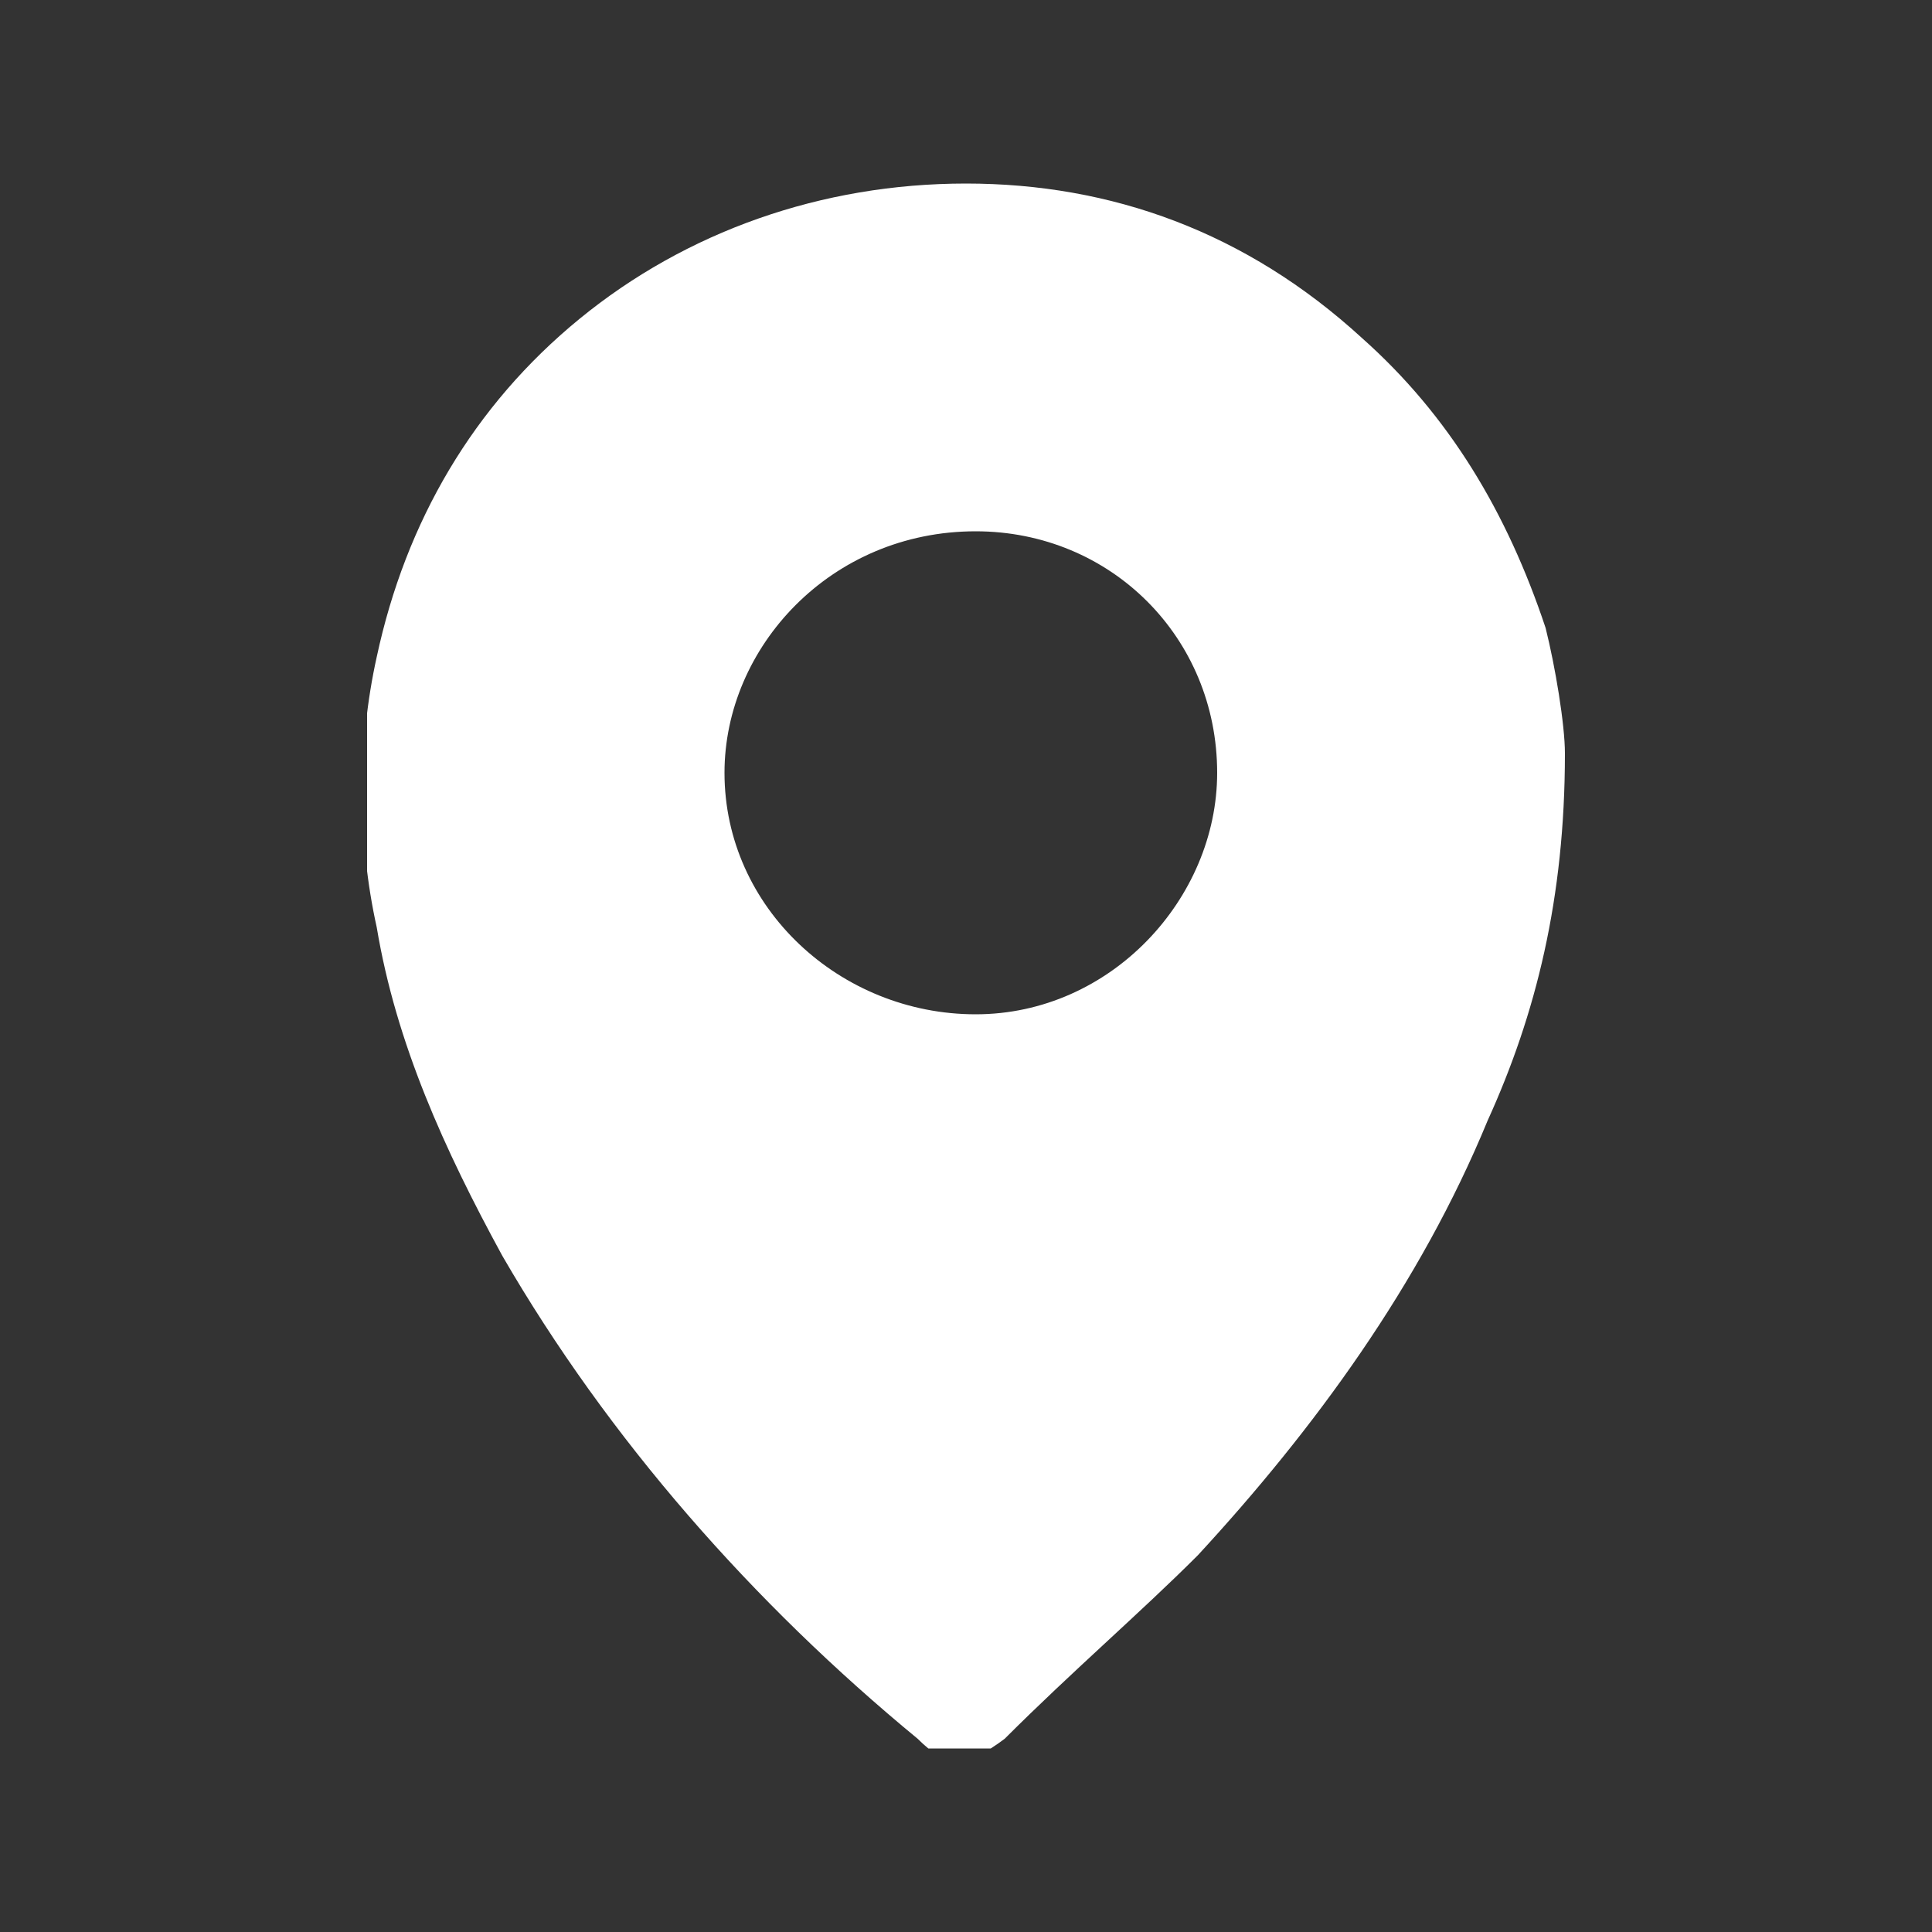 <?xml version="1.0" encoding="utf-8"?>
<!-- Generator: Adobe Illustrator 27.3.1, SVG Export Plug-In . SVG Version: 6.00 Build 0)  -->
<svg version="1.1" id="Layer_1" xmlns="http://www.w3.org/2000/svg" xmlns:xlink="http://www.w3.org/1999/xlink" x="0px" y="0px"
	 viewBox="0 0 20 20" style="enable-background:new 0 0 20 20;" xml:space="preserve">
<rect x="0" y="0" width="20" height="20" fill="#333333" stroke="none"/>
<style type="text/css">
	.st0{clip-path:url(#SVGID_00000155116967596815961650000006438770170851322285_);fill:#FFFFFF;}
</style>
<g>
	<defs>
		<rect id="SVGID_1_" x="3.8" y="1.8" width="12.4" height="16.3"/>
	</defs>
	<clipPath id="SVGID_00000129183503883499520460000013635330699352087985_">
		<use xlink:href="#SVGID_1_"  style="overflow:visible;"/>
	</clipPath>
	<path style="clip-path:url(#SVGID_00000129183503883499520460000013635330699352087985_);fill:#FFFFFF;" d="M7.5,8
		c0,1.4,1.2,2.5,2.6,2.5c1.4,0,2.5-1.2,2.5-2.5c0-1.4-1.1-2.5-2.5-2.5C8.6,5.5,7.5,6.7,7.5,8 M16.2,7.8c0,1.5-0.3,2.7-0.8,3.8
		c-0.7,1.7-1.8,3.2-3,4.5c-0.6,0.6-1.3,1.2-2,1.9c-0.4,0.3-0.6,0.3-0.9,0c-1.7-1.4-3.2-3.1-4.3-5c-0.6-1.1-1.1-2.2-1.3-3.4
		c-0.2-0.9-0.2-1.9,0-2.8c0.3-1.4,1-2.6,2.1-3.5c1.1-0.9,2.5-1.4,4-1.4c1.5,0,2.9,0.5,4.1,1.6c0.9,0.8,1.5,1.8,1.9,3
		C16.1,6.9,16.2,7.5,16.2,7.8"/>
</g>
</svg>
